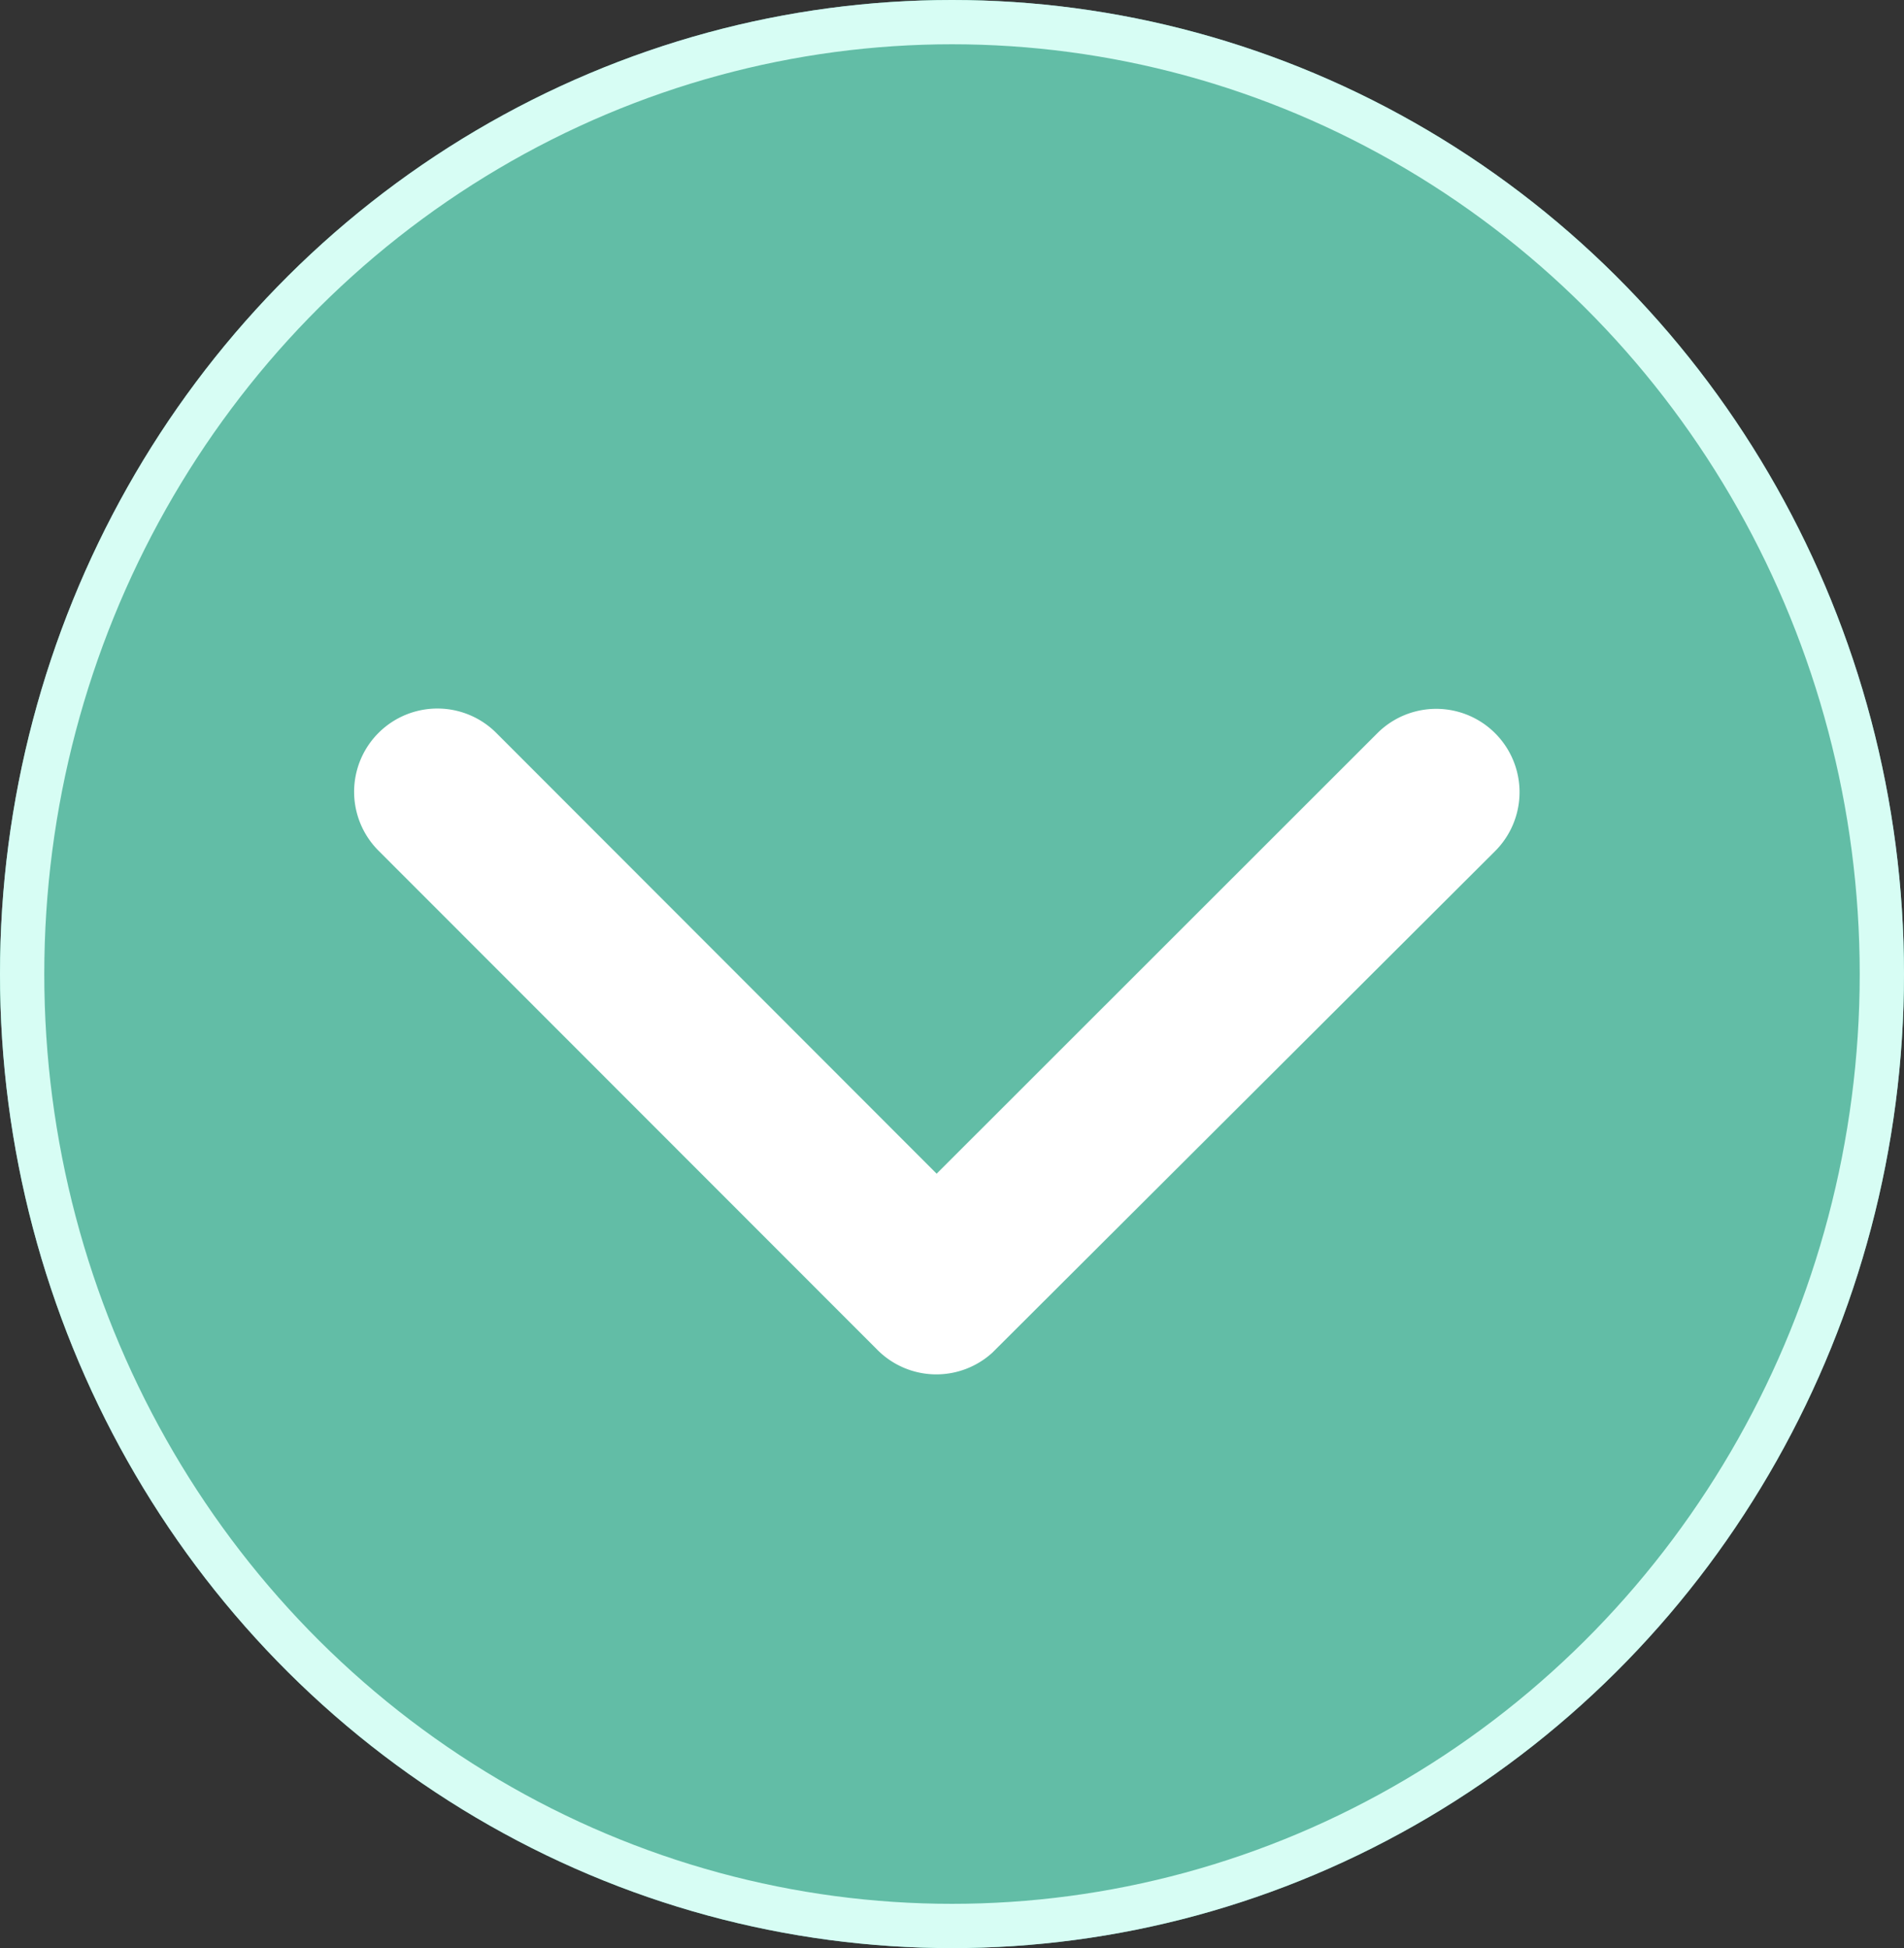 <svg id="picto-la-solution" xmlns="http://www.w3.org/2000/svg" width="43" height="44" viewBox="0 0 43 44">
  <rect x="0" y="0" width="43" height="44" fill="#333333" stroke="none"/>
  <g id="Ellipse_196" data-name="Ellipse 196" fill="#62bda6" stroke="#d7fdf4" stroke-width="1">
    <ellipse cx="21.5" cy="22" rx="21.5" ry="22" stroke="none"/>
    <ellipse cx="21.5" cy="22" rx="21" ry="21.5" fill="none"/>
  </g>
  <path id="icone-arrow-left" d="M15.785,19.347,25.742,9.4a1.88,1.88,0,0,0-2.663-2.656L11.8,18.015a1.877,1.877,0,0,0-.055,2.593L23.07,31.959A1.88,1.88,0,0,0,25.734,29.3Z" transform="translate(1.806 42.294) rotate(-90)" fill="#fff"/>
</svg>
